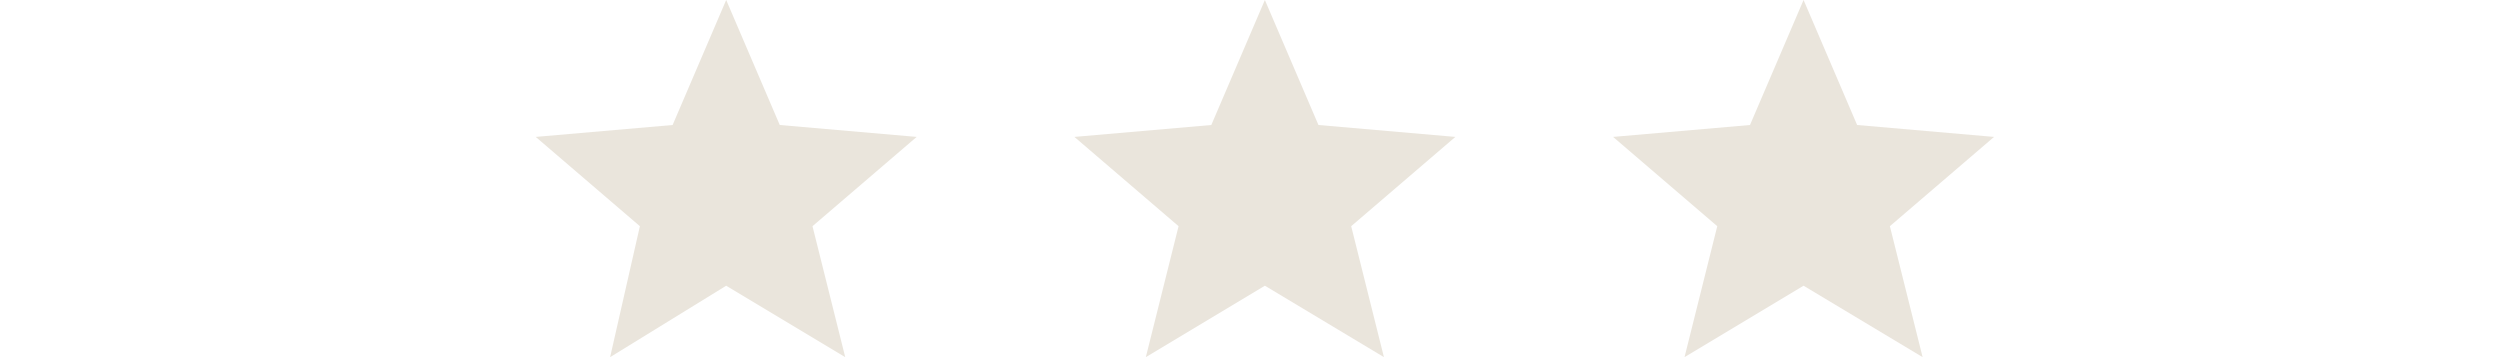 <?xml version="1.0" encoding="utf-8"?>
<!-- Generator: Adobe Illustrator 21.1.0, SVG Export Plug-In . SVG Version: 6.00 Build 0)  -->
<svg version="1.1" id="Gruppo_1" xmlns="http://www.w3.org/2000/svg" xmlns:xlink="http://www.w3.org/1999/xlink" x="0px" y="0px"
	 viewBox="0 0 84 12" style="enable-background:new 0 0 84 12;" xml:space="preserve">
<style type="text/css">
	.st0{fill:#FFFFFF;}
	.st1{fill:#EAE5DC;}
	.st2{fill:none;enable-background:new    ;}
</style>
<rect class="st0" width="84" height="12"/>
<path id="Forma_4" class="st1" d="M24.4,9.6l4,2.4l-1.1-4.4l3.5-3l-4.6-0.4L24.4,0l-1.8,4.2L18,4.6l3.5,3l-1,4.4L24.4,9.6z
	 M42.5,9.6l4,2.4l-1.1-4.4l3.5-3l-4.6-0.4L42.5,0l-1.8,4.2l-4.6,0.4l3.5,3L38.5,12L42.5,9.6z M60.6,9.6l4,2.4l-1.1-4.4l3.5-3
	l-4.6-0.4L60.6,0l-1.8,4.2l-4.6,0.4l3.5,3L56.6,12L60.6,9.6z"/>
<path class="st2" d="z"/>
</svg>
